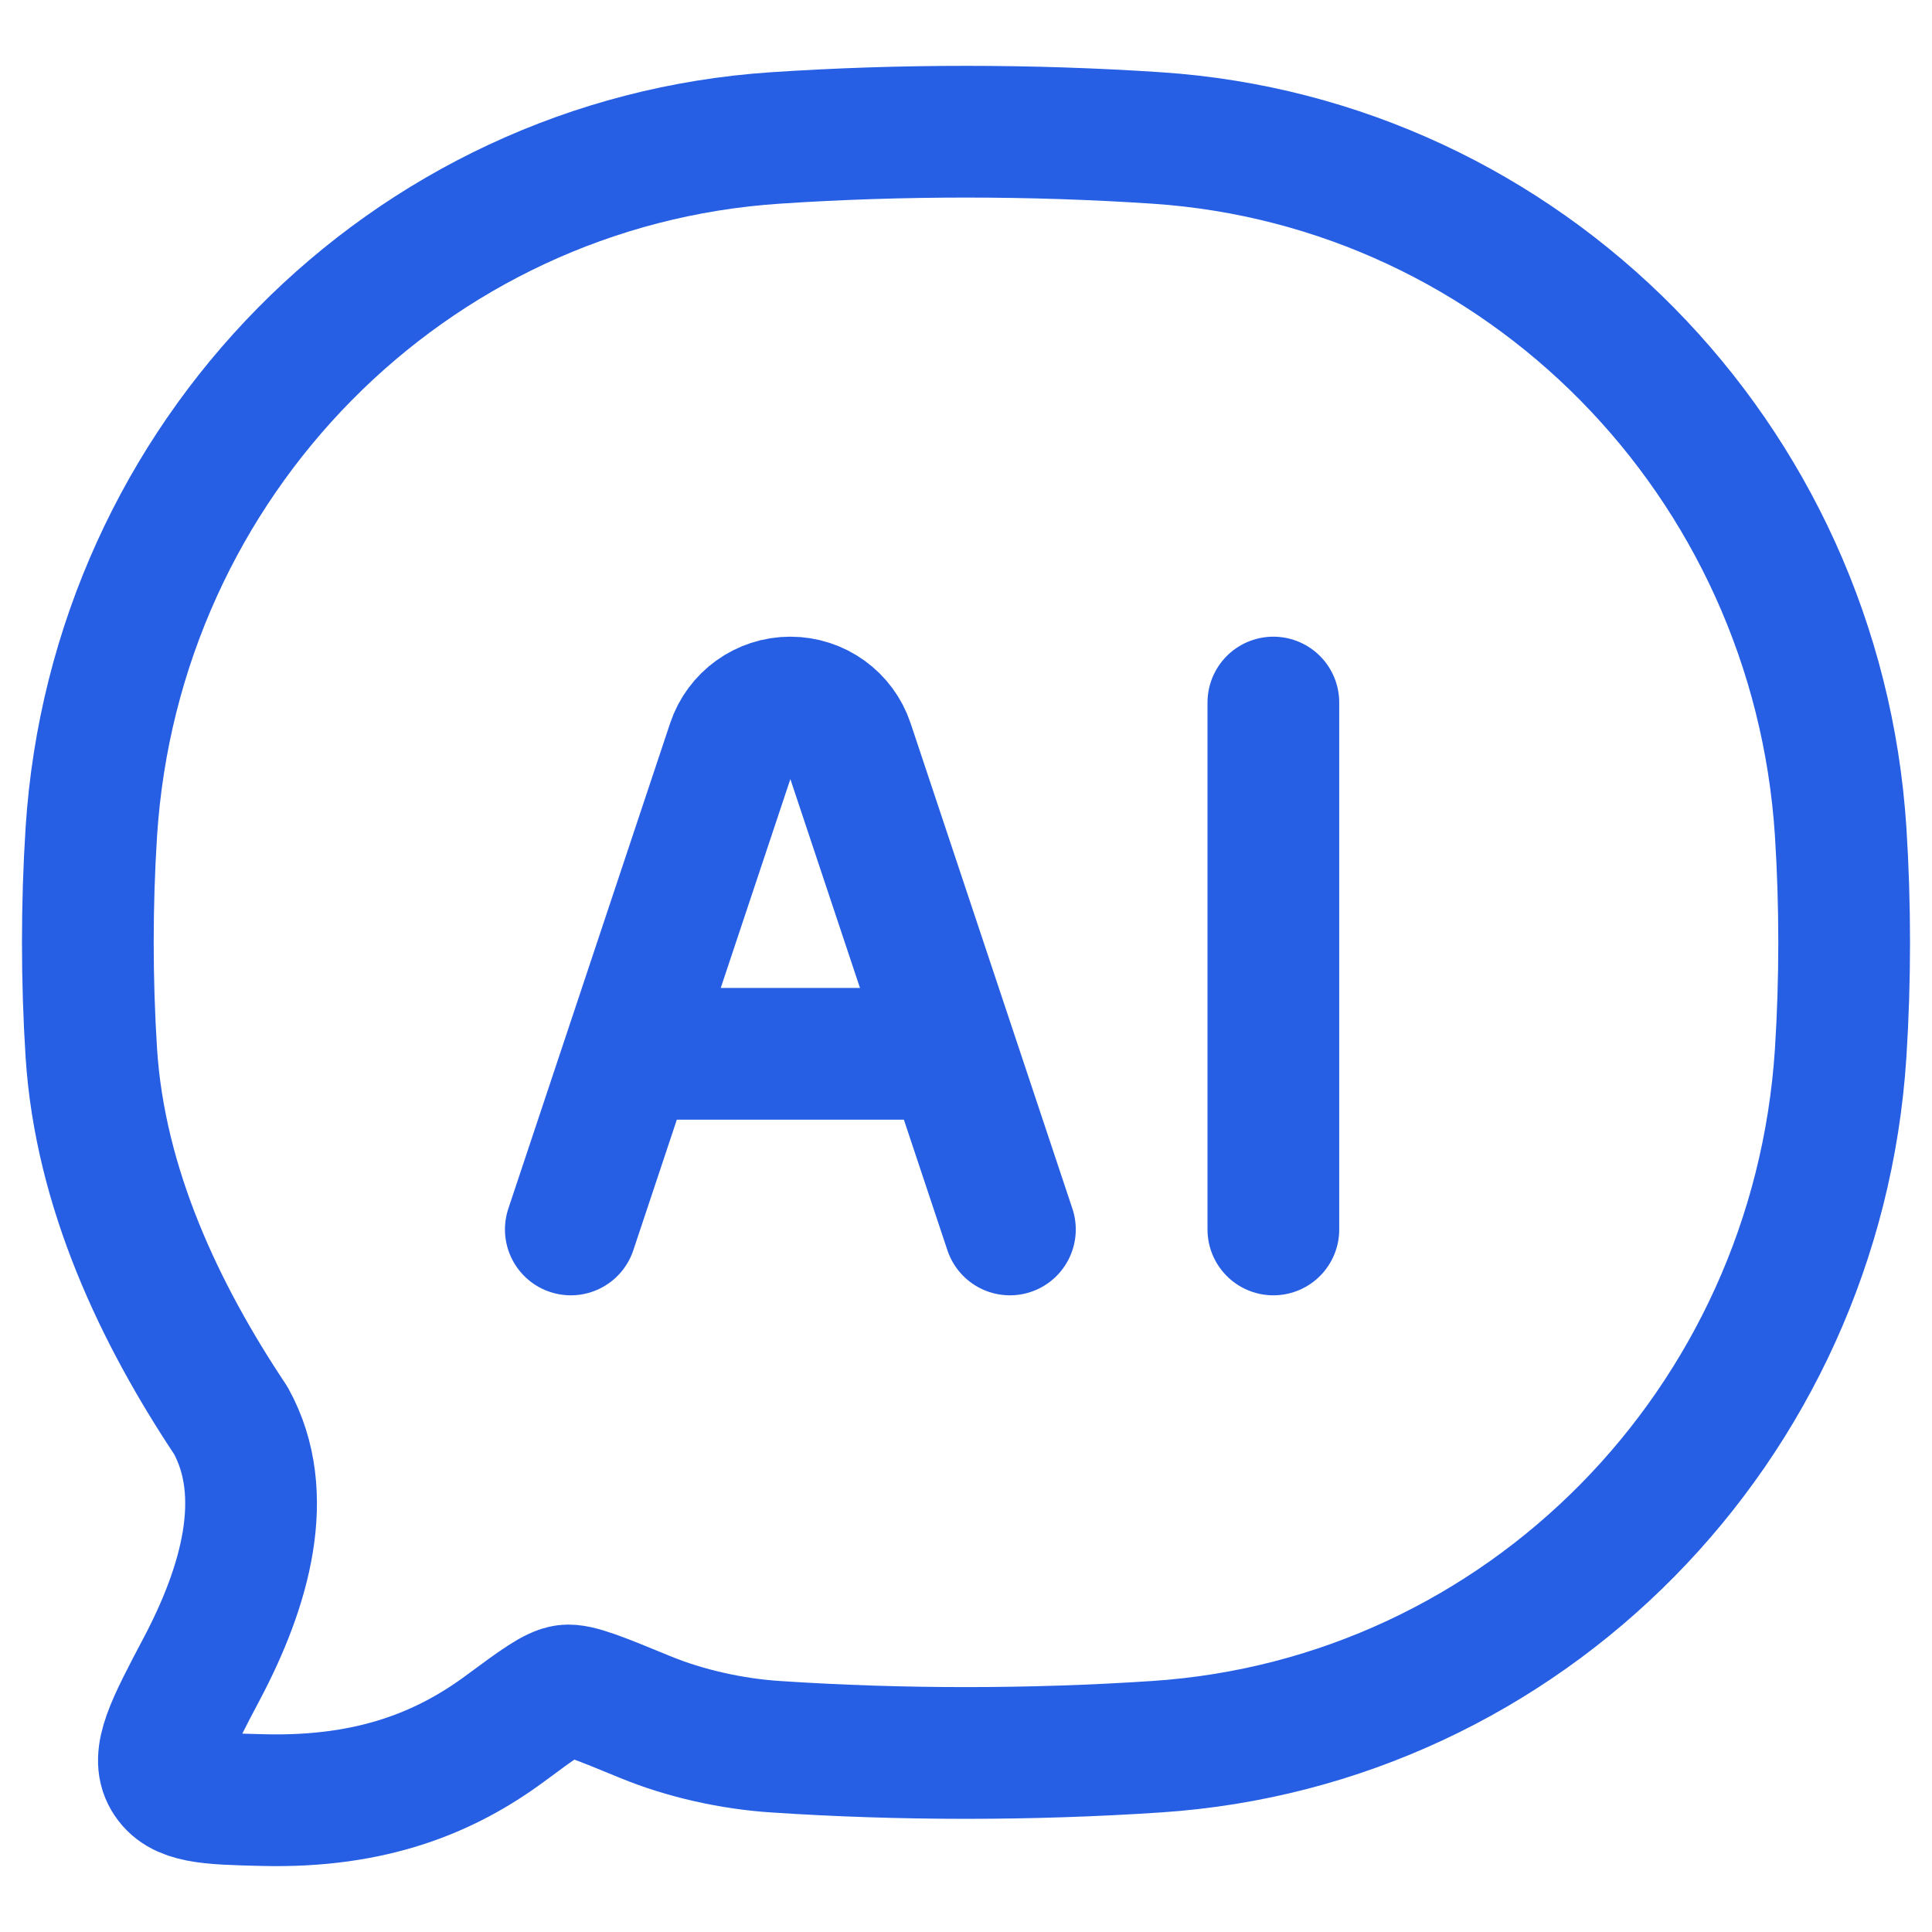 <svg width="22" height="22" viewBox="0 0 22 22" fill="none" xmlns="http://www.w3.org/2000/svg">
<path d="M13.171 19.89C17.354 19.613 20.686 16.233 20.96 11.991C21.013 11.161 21.013 10.301 20.96 9.471C20.686 5.228 17.354 1.849 13.171 1.571C11.743 1.476 10.254 1.476 8.829 1.571C4.646 1.849 1.314 5.228 1.04 9.471C0.987 10.301 0.987 11.161 1.04 11.991C1.14 13.536 1.823 14.967 2.628 16.175C3.095 17.02 2.787 18.076 2.3 18.998C1.949 19.663 1.774 19.995 1.915 20.235C2.056 20.475 2.37 20.483 2.999 20.498C4.244 20.529 5.083 20.176 5.749 19.685C6.126 19.406 6.315 19.267 6.445 19.251C6.576 19.235 6.832 19.34 7.344 19.551C7.804 19.741 8.339 19.858 8.829 19.89C10.254 19.985 11.743 19.985 13.171 19.89Z" stroke="#265FE4" stroke-width="1.5" stroke-linejoin="round"/>
<path d="M6.5 14L8.342 8.474C8.436 8.191 8.701 8 9 8C9.299 8 9.564 8.191 9.658 8.474L11.5 14M14.5 8V14M7.5 12H10.5" stroke="#265FE4" stroke-width="1.5" stroke-linecap="round" stroke-linejoin="round"/>
</svg>
